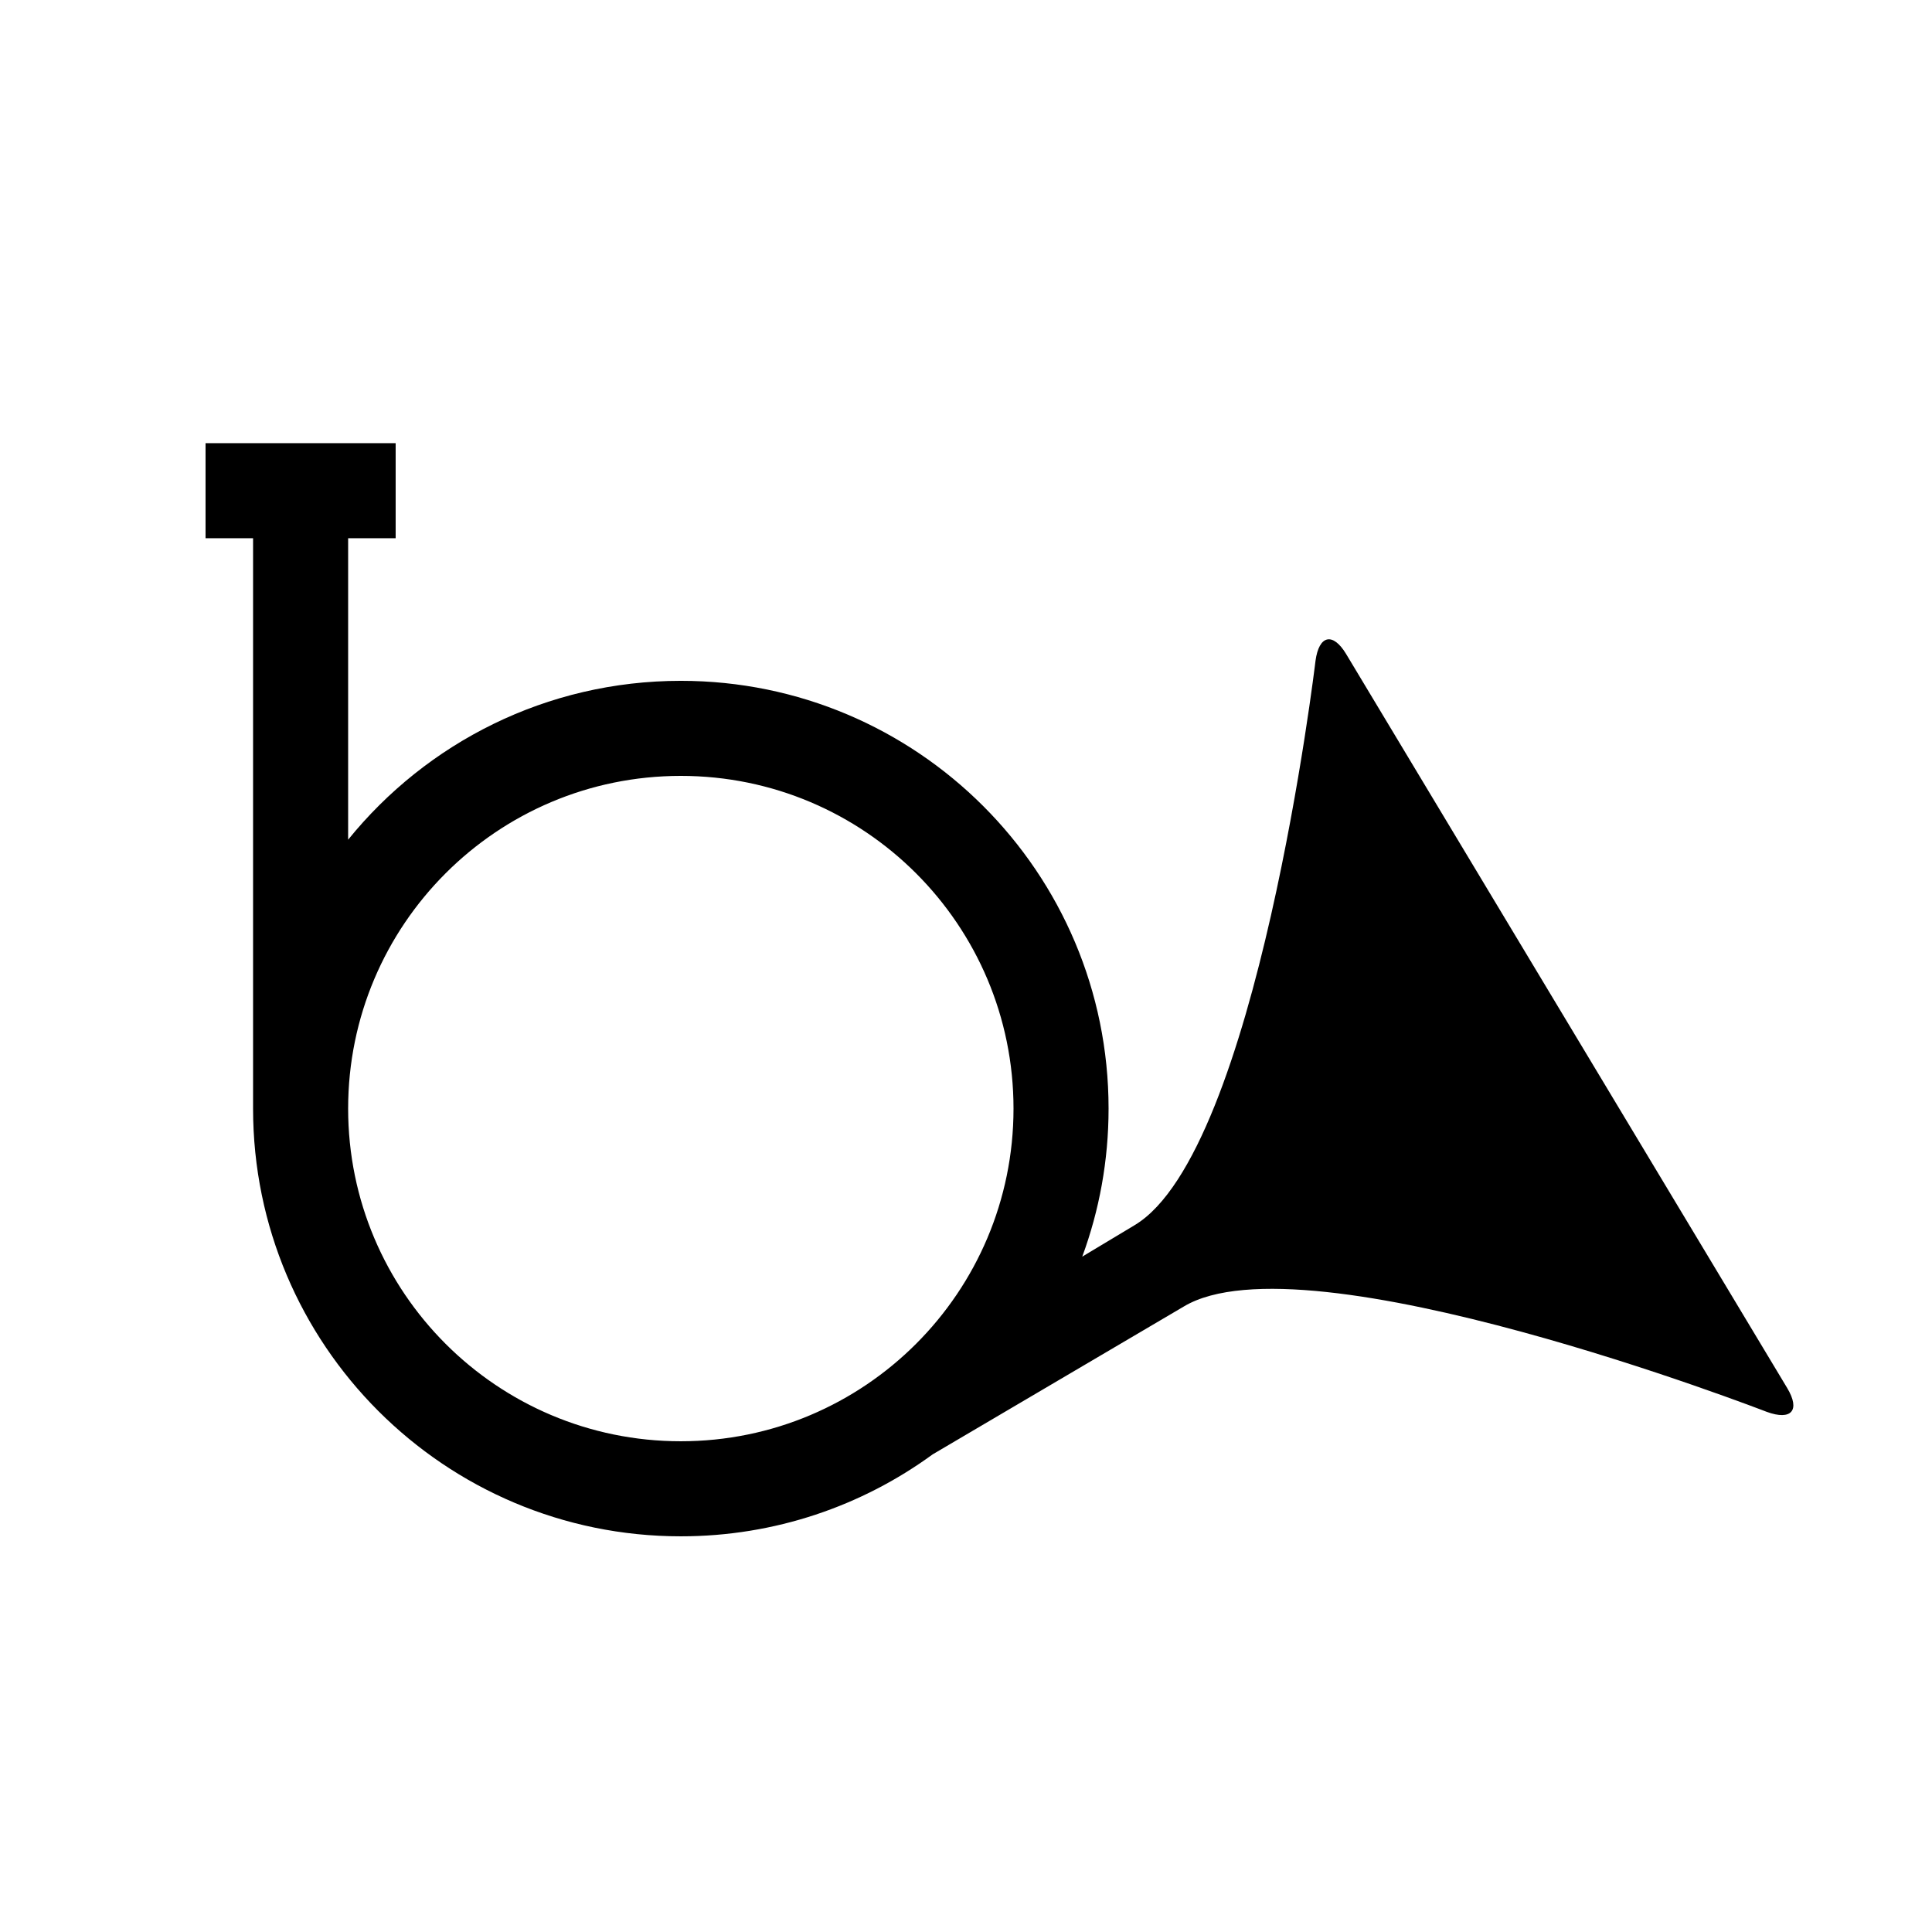 <?xml version="1.0" encoding="UTF-8"?>
<!-- Uploaded to: SVG Repo, www.svgrepo.com, Generator: SVG Repo Mixer Tools -->
<svg fill="#000000" width="800px" height="800px" version="1.1" viewBox="144 144 512 512" xmlns="http://www.w3.org/2000/svg">
 <path d="m430.81 477.02c4.508-12.227 6.973-25.441 6.973-39.234 0-62.605-50.754-113.36-113.36-113.36-35.609 0-67.383 16.422-88.164 42.102v-79.887h12.594v-25.191h-50.379v25.191h12.594v151.14c0 62.605 50.75 113.36 113.36 113.36 24.953 0 48.023-8.062 66.746-21.723l66.535-39.172c32.387-19.461 154.5 27.91 154.5 27.91 6.543 2.391 8.969-0.406 5.414-6.32l-116.88-194.51c-3.477-5.789-7.188-5.102-8.121 1.812 0 0-15.5 130.05-47.891 149.52zm-194.55-39.234c0-48.695 39.473-88.168 88.164-88.168 48.695 0 88.168 39.473 88.168 88.168 0 48.691-39.473 88.164-88.168 88.164-48.691 0-88.164-39.473-88.164-88.164z" fill-rule="evenodd"/>
</svg>